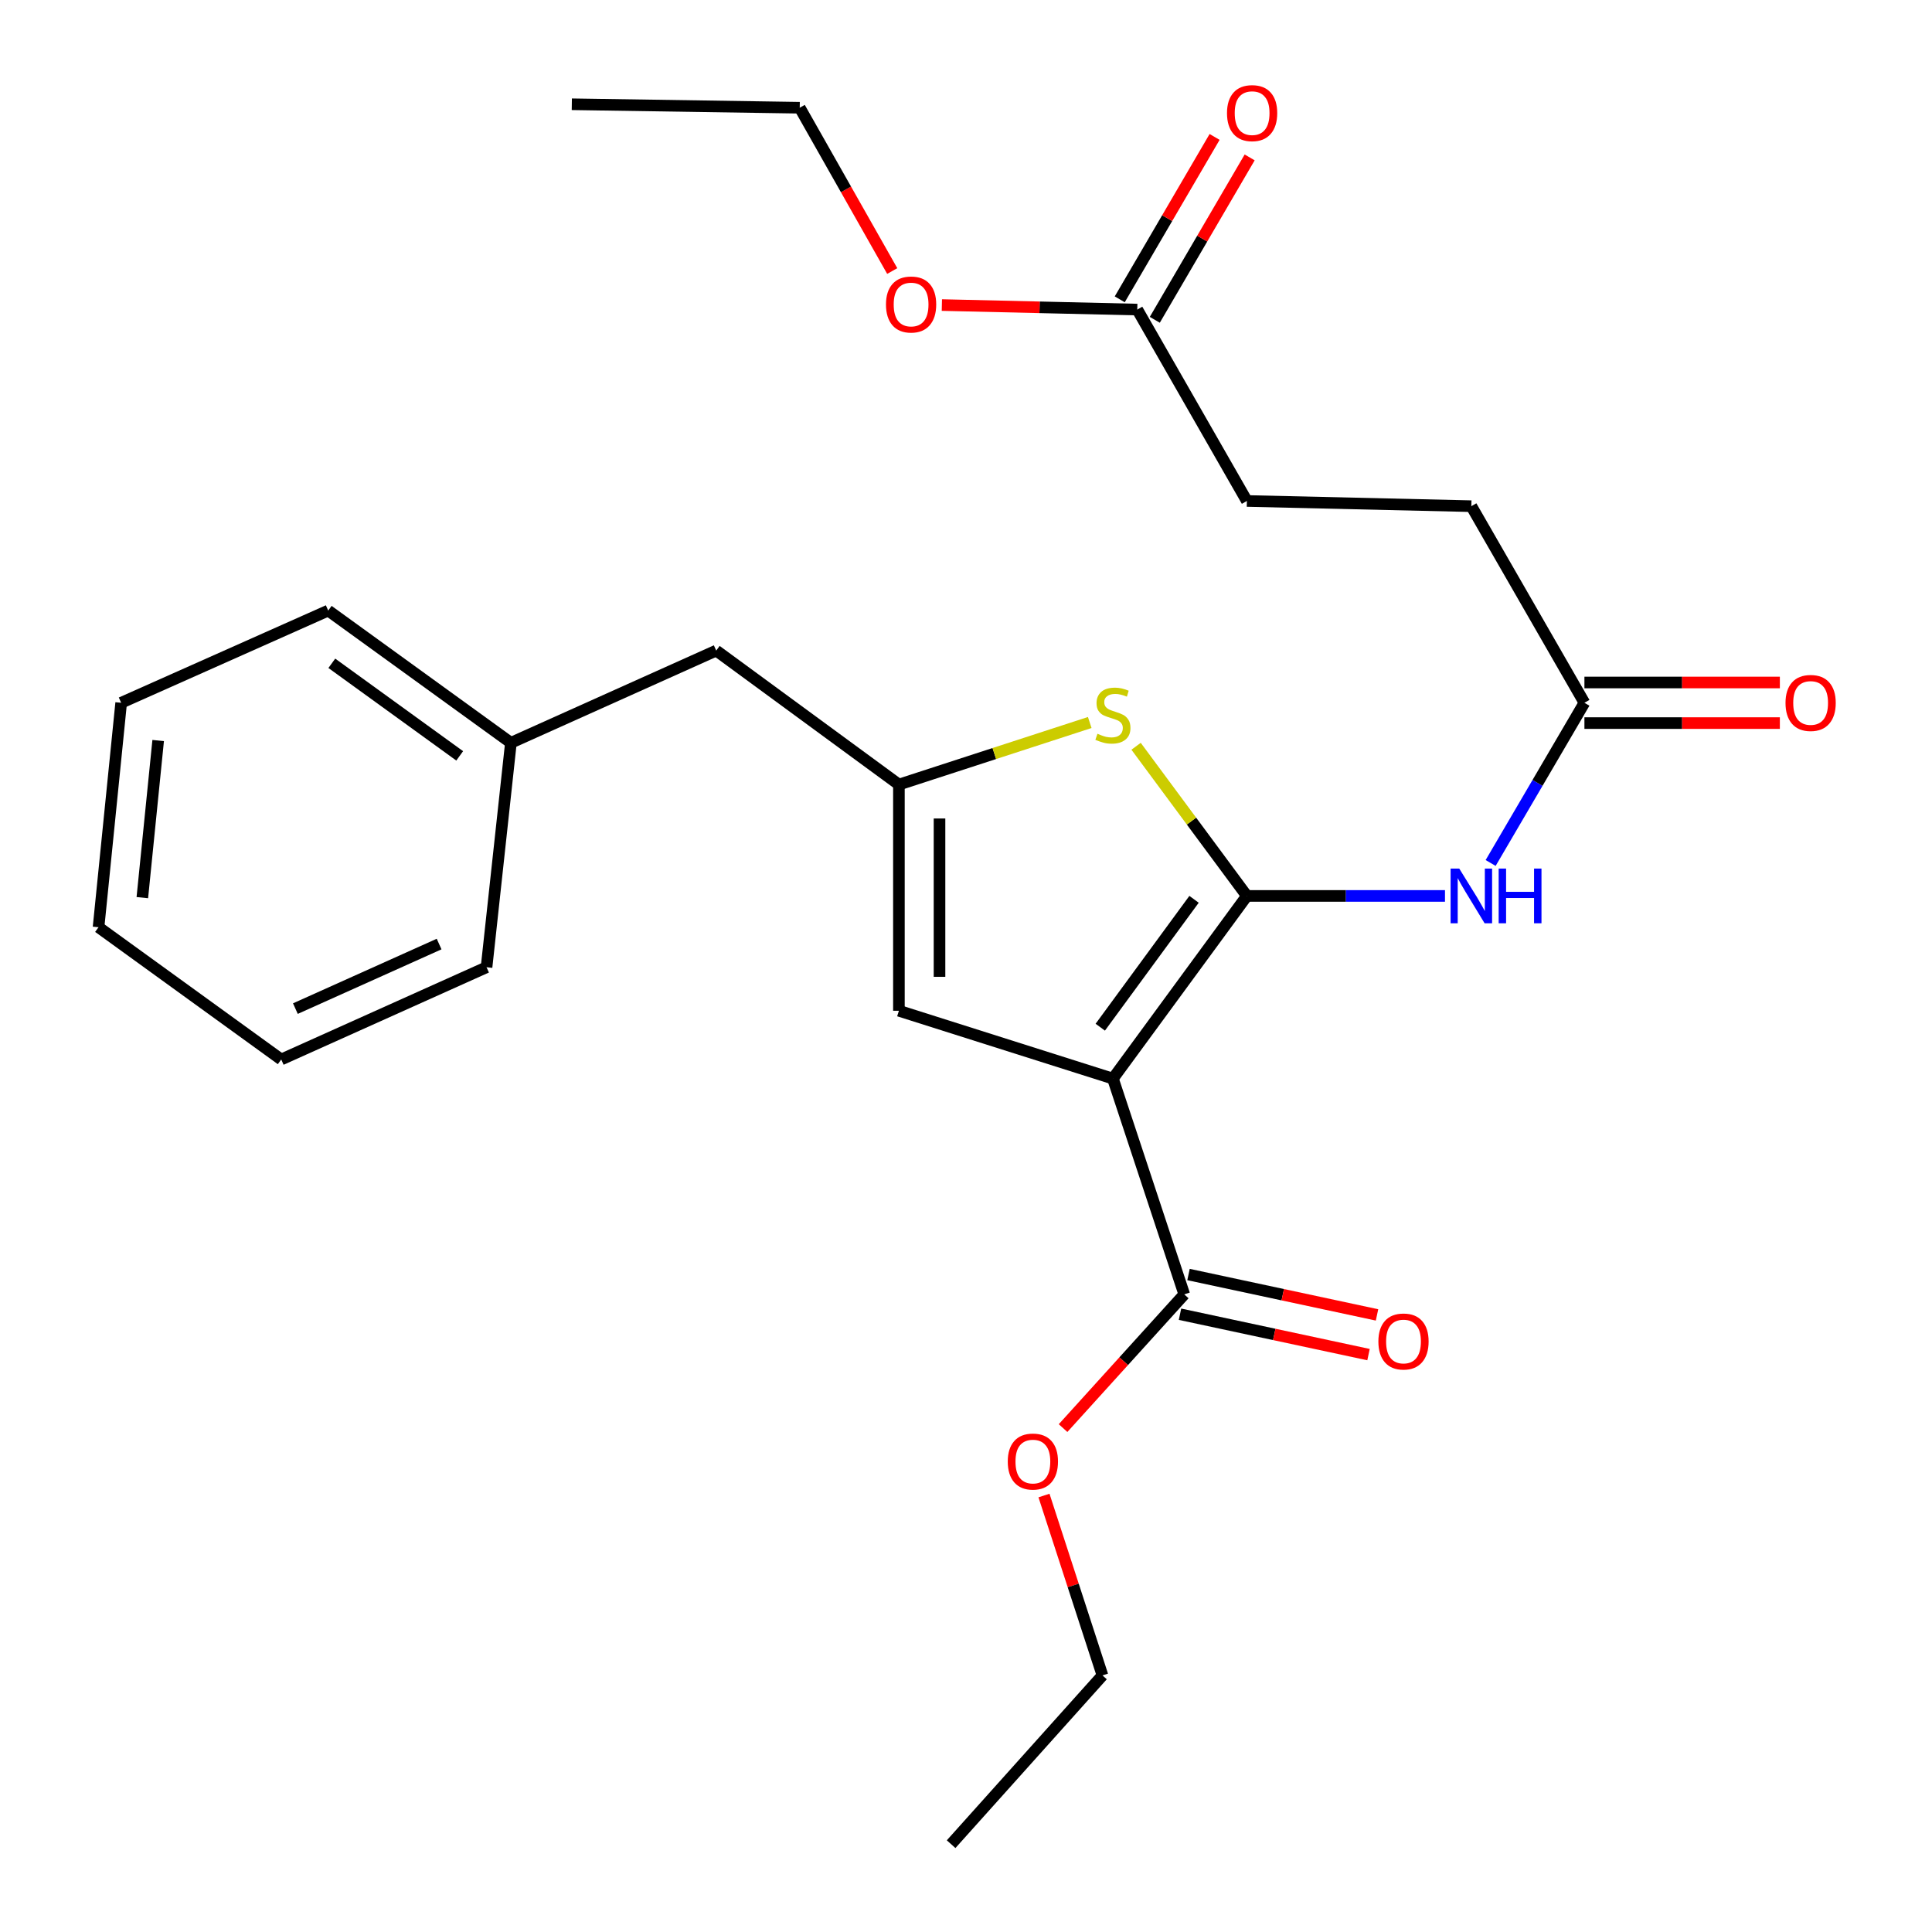<?xml version='1.0' encoding='iso-8859-1'?>
<svg version='1.1' baseProfile='full'
              xmlns='http://www.w3.org/2000/svg'
                      xmlns:rdkit='http://www.rdkit.org/xml'
                      xmlns:xlink='http://www.w3.org/1999/xlink'
                  xml:space='preserve'
width='1000px' height='1000px' viewBox='0 0 1000 1000'>
<!-- END OF HEADER -->
<rect style='opacity:1.0;fill:#FFFFFF;stroke:none' width='1000' height='1000' x='0' y='0'> </rect>
<path class='bond-0' d='M 465.276,406.087 L 465.276,523.169' style='fill:none;fill-rule:evenodd;stroke:#000000;stroke-width:6px;stroke-linecap:butt;stroke-linejoin:miter;stroke-opacity:1' />
<path class='bond-0' d='M 486.292,423.649 L 486.292,505.607' style='fill:none;fill-rule:evenodd;stroke:#000000;stroke-width:6px;stroke-linecap:butt;stroke-linejoin:miter;stroke-opacity:1' />
<path class='bond-1' d='M 465.276,406.087 L 514.663,390.027' style='fill:none;fill-rule:evenodd;stroke:#000000;stroke-width:6px;stroke-linecap:butt;stroke-linejoin:miter;stroke-opacity:1' />
<path class='bond-1' d='M 514.663,390.027 L 564.05,373.967' style='fill:none;fill-rule:evenodd;stroke:#CCCC00;stroke-width:6px;stroke-linecap:butt;stroke-linejoin:miter;stroke-opacity:1' />
<path class='bond-2' d='M 465.276,406.087 L 370.716,336.746' style='fill:none;fill-rule:evenodd;stroke:#000000;stroke-width:6px;stroke-linecap:butt;stroke-linejoin:miter;stroke-opacity:1' />
<path class='bond-3' d='M 465.276,523.169 L 576.042,558.289' style='fill:none;fill-rule:evenodd;stroke:#000000;stroke-width:6px;stroke-linecap:butt;stroke-linejoin:miter;stroke-opacity:1' />
<path class='bond-4' d='M 576.042,558.289 L 645.383,463.729' style='fill:none;fill-rule:evenodd;stroke:#000000;stroke-width:6px;stroke-linecap:butt;stroke-linejoin:miter;stroke-opacity:1' />
<path class='bond-4' d='M 569.496,531.678 L 618.035,465.485' style='fill:none;fill-rule:evenodd;stroke:#000000;stroke-width:6px;stroke-linecap:butt;stroke-linejoin:miter;stroke-opacity:1' />
<path class='bond-5' d='M 576.042,558.289 L 612.972,669.966' style='fill:none;fill-rule:evenodd;stroke:#000000;stroke-width:6px;stroke-linecap:butt;stroke-linejoin:miter;stroke-opacity:1' />
<path class='bond-6' d='M 645.383,463.729 L 616.71,424.998' style='fill:none;fill-rule:evenodd;stroke:#000000;stroke-width:6px;stroke-linecap:butt;stroke-linejoin:miter;stroke-opacity:1' />
<path class='bond-6' d='M 616.71,424.998 L 588.036,386.268' style='fill:none;fill-rule:evenodd;stroke:#CCCC00;stroke-width:6px;stroke-linecap:butt;stroke-linejoin:miter;stroke-opacity:1' />
<path class='bond-7' d='M 645.383,463.729 L 696.653,463.729' style='fill:none;fill-rule:evenodd;stroke:#000000;stroke-width:6px;stroke-linecap:butt;stroke-linejoin:miter;stroke-opacity:1' />
<path class='bond-7' d='M 696.653,463.729 L 747.922,463.729' style='fill:none;fill-rule:evenodd;stroke:#0000FF;stroke-width:6px;stroke-linecap:butt;stroke-linejoin:miter;stroke-opacity:1' />
<path class='bond-8' d='M 771.553,446.673 L 795.825,405.218' style='fill:none;fill-rule:evenodd;stroke:#0000FF;stroke-width:6px;stroke-linecap:butt;stroke-linejoin:miter;stroke-opacity:1' />
<path class='bond-8' d='M 795.825,405.218 L 820.096,363.763' style='fill:none;fill-rule:evenodd;stroke:#000000;stroke-width:6px;stroke-linecap:butt;stroke-linejoin:miter;stroke-opacity:1' />
<path class='bond-9' d='M 612.972,669.966 L 581.607,704.57' style='fill:none;fill-rule:evenodd;stroke:#000000;stroke-width:6px;stroke-linecap:butt;stroke-linejoin:miter;stroke-opacity:1' />
<path class='bond-9' d='M 581.607,704.57 L 550.241,739.175' style='fill:none;fill-rule:evenodd;stroke:#FF0000;stroke-width:6px;stroke-linecap:butt;stroke-linejoin:miter;stroke-opacity:1' />
<path class='bond-10' d='M 610.771,680.241 L 659.558,690.692' style='fill:none;fill-rule:evenodd;stroke:#000000;stroke-width:6px;stroke-linecap:butt;stroke-linejoin:miter;stroke-opacity:1' />
<path class='bond-10' d='M 659.558,690.692 L 708.344,701.143' style='fill:none;fill-rule:evenodd;stroke:#FF0000;stroke-width:6px;stroke-linecap:butt;stroke-linejoin:miter;stroke-opacity:1' />
<path class='bond-10' d='M 615.173,659.691 L 663.96,670.142' style='fill:none;fill-rule:evenodd;stroke:#000000;stroke-width:6px;stroke-linecap:butt;stroke-linejoin:miter;stroke-opacity:1' />
<path class='bond-10' d='M 663.96,670.142 L 712.746,680.593' style='fill:none;fill-rule:evenodd;stroke:#FF0000;stroke-width:6px;stroke-linecap:butt;stroke-linejoin:miter;stroke-opacity:1' />
<path class='bond-11' d='M 540.364,774.084 L 555.5,820.636' style='fill:none;fill-rule:evenodd;stroke:#FF0000;stroke-width:6px;stroke-linecap:butt;stroke-linejoin:miter;stroke-opacity:1' />
<path class='bond-11' d='M 555.5,820.636 L 570.637,867.189' style='fill:none;fill-rule:evenodd;stroke:#000000;stroke-width:6px;stroke-linecap:butt;stroke-linejoin:miter;stroke-opacity:1' />
<path class='bond-12' d='M 570.637,867.189 L 492.294,954.545' style='fill:none;fill-rule:evenodd;stroke:#000000;stroke-width:6px;stroke-linecap:butt;stroke-linejoin:miter;stroke-opacity:1' />
<path class='bond-13' d='M 820.096,374.271 L 870.674,374.271' style='fill:none;fill-rule:evenodd;stroke:#000000;stroke-width:6px;stroke-linecap:butt;stroke-linejoin:miter;stroke-opacity:1' />
<path class='bond-13' d='M 870.674,374.271 L 921.251,374.271' style='fill:none;fill-rule:evenodd;stroke:#FF0000;stroke-width:6px;stroke-linecap:butt;stroke-linejoin:miter;stroke-opacity:1' />
<path class='bond-13' d='M 820.096,353.255 L 870.674,353.255' style='fill:none;fill-rule:evenodd;stroke:#000000;stroke-width:6px;stroke-linecap:butt;stroke-linejoin:miter;stroke-opacity:1' />
<path class='bond-13' d='M 870.674,353.255 L 921.251,353.255' style='fill:none;fill-rule:evenodd;stroke:#FF0000;stroke-width:6px;stroke-linecap:butt;stroke-linejoin:miter;stroke-opacity:1' />
<path class='bond-14' d='M 820.096,363.763 L 761.567,261.999' style='fill:none;fill-rule:evenodd;stroke:#000000;stroke-width:6px;stroke-linecap:butt;stroke-linejoin:miter;stroke-opacity:1' />
<path class='bond-15' d='M 588.652,160.235 L 645.383,259.302' style='fill:none;fill-rule:evenodd;stroke:#000000;stroke-width:6px;stroke-linecap:butt;stroke-linejoin:miter;stroke-opacity:1' />
<path class='bond-16' d='M 588.652,160.235 L 538.08,159.065' style='fill:none;fill-rule:evenodd;stroke:#000000;stroke-width:6px;stroke-linecap:butt;stroke-linejoin:miter;stroke-opacity:1' />
<path class='bond-16' d='M 538.08,159.065 L 487.509,157.895' style='fill:none;fill-rule:evenodd;stroke:#FF0000;stroke-width:6px;stroke-linecap:butt;stroke-linejoin:miter;stroke-opacity:1' />
<path class='bond-17' d='M 597.725,165.535 L 622.274,123.506' style='fill:none;fill-rule:evenodd;stroke:#000000;stroke-width:6px;stroke-linecap:butt;stroke-linejoin:miter;stroke-opacity:1' />
<path class='bond-17' d='M 622.274,123.506 L 646.823,81.477' style='fill:none;fill-rule:evenodd;stroke:#FF0000;stroke-width:6px;stroke-linecap:butt;stroke-linejoin:miter;stroke-opacity:1' />
<path class='bond-17' d='M 579.578,154.935 L 604.127,112.906' style='fill:none;fill-rule:evenodd;stroke:#000000;stroke-width:6px;stroke-linecap:butt;stroke-linejoin:miter;stroke-opacity:1' />
<path class='bond-17' d='M 604.127,112.906 L 628.676,70.877' style='fill:none;fill-rule:evenodd;stroke:#FF0000;stroke-width:6px;stroke-linecap:butt;stroke-linejoin:miter;stroke-opacity:1' />
<path class='bond-18' d='M 645.383,259.302 L 761.567,261.999' style='fill:none;fill-rule:evenodd;stroke:#000000;stroke-width:6px;stroke-linecap:butt;stroke-linejoin:miter;stroke-opacity:1' />
<path class='bond-19' d='M 461.814,140.282 L 437.876,98.022' style='fill:none;fill-rule:evenodd;stroke:#FF0000;stroke-width:6px;stroke-linecap:butt;stroke-linejoin:miter;stroke-opacity:1' />
<path class='bond-19' d='M 437.876,98.022 L 413.939,55.762' style='fill:none;fill-rule:evenodd;stroke:#000000;stroke-width:6px;stroke-linecap:butt;stroke-linejoin:miter;stroke-opacity:1' />
<path class='bond-20' d='M 370.716,336.746 L 264.445,384.475' style='fill:none;fill-rule:evenodd;stroke:#000000;stroke-width:6px;stroke-linecap:butt;stroke-linejoin:miter;stroke-opacity:1' />
<path class='bond-21' d='M 264.445,384.475 L 169.885,316.033' style='fill:none;fill-rule:evenodd;stroke:#000000;stroke-width:6px;stroke-linecap:butt;stroke-linejoin:miter;stroke-opacity:1' />
<path class='bond-21' d='M 237.939,391.234 L 171.747,343.324' style='fill:none;fill-rule:evenodd;stroke:#000000;stroke-width:6px;stroke-linecap:butt;stroke-linejoin:miter;stroke-opacity:1' />
<path class='bond-22' d='M 264.445,384.475 L 251.836,500.647' style='fill:none;fill-rule:evenodd;stroke:#000000;stroke-width:6px;stroke-linecap:butt;stroke-linejoin:miter;stroke-opacity:1' />
<path class='bond-23' d='M 169.885,316.033 L 62.715,363.763' style='fill:none;fill-rule:evenodd;stroke:#000000;stroke-width:6px;stroke-linecap:butt;stroke-linejoin:miter;stroke-opacity:1' />
<path class='bond-24' d='M 62.715,363.763 L 51.005,479.935' style='fill:none;fill-rule:evenodd;stroke:#000000;stroke-width:6px;stroke-linecap:butt;stroke-linejoin:miter;stroke-opacity:1' />
<path class='bond-24' d='M 81.869,383.297 L 73.671,464.617' style='fill:none;fill-rule:evenodd;stroke:#000000;stroke-width:6px;stroke-linecap:butt;stroke-linejoin:miter;stroke-opacity:1' />
<path class='bond-25' d='M 51.005,479.935 L 145.565,548.388' style='fill:none;fill-rule:evenodd;stroke:#000000;stroke-width:6px;stroke-linecap:butt;stroke-linejoin:miter;stroke-opacity:1' />
<path class='bond-26' d='M 145.565,548.388 L 251.836,500.647' style='fill:none;fill-rule:evenodd;stroke:#000000;stroke-width:6px;stroke-linecap:butt;stroke-linejoin:miter;stroke-opacity:1' />
<path class='bond-26' d='M 152.894,522.057 L 227.283,488.638' style='fill:none;fill-rule:evenodd;stroke:#000000;stroke-width:6px;stroke-linecap:butt;stroke-linejoin:miter;stroke-opacity:1' />
<path class='bond-27' d='M 413.939,55.762 L 295.969,53.964' style='fill:none;fill-rule:evenodd;stroke:#000000;stroke-width:6px;stroke-linecap:butt;stroke-linejoin:miter;stroke-opacity:1' />
<path  class='atom-4' d='M 568.042 379.788
Q 568.362 379.908, 569.682 380.468
Q 571.002 381.028, 572.442 381.388
Q 573.922 381.708, 575.362 381.708
Q 578.042 381.708, 579.602 380.428
Q 581.162 379.108, 581.162 376.828
Q 581.162 375.268, 580.362 374.308
Q 579.602 373.348, 578.402 372.828
Q 577.202 372.308, 575.202 371.708
Q 572.682 370.948, 571.162 370.228
Q 569.682 369.508, 568.602 367.988
Q 567.562 366.468, 567.562 363.908
Q 567.562 360.348, 569.962 358.148
Q 572.402 355.948, 577.202 355.948
Q 580.482 355.948, 584.202 357.508
L 583.282 360.588
Q 579.882 359.188, 577.322 359.188
Q 574.562 359.188, 573.042 360.348
Q 571.522 361.468, 571.562 363.428
Q 571.562 364.948, 572.322 365.868
Q 573.122 366.788, 574.242 367.308
Q 575.402 367.828, 577.322 368.428
Q 579.882 369.228, 581.402 370.028
Q 582.922 370.828, 584.002 372.468
Q 585.122 374.068, 585.122 376.828
Q 585.122 380.748, 582.482 382.868
Q 579.882 384.948, 575.522 384.948
Q 573.002 384.948, 571.082 384.388
Q 569.202 383.868, 566.962 382.948
L 568.042 379.788
' fill='#CCCC00'/>
<path  class='atom-5' d='M 755.307 449.569
L 764.587 464.569
Q 765.507 466.049, 766.987 468.729
Q 768.467 471.409, 768.547 471.569
L 768.547 449.569
L 772.307 449.569
L 772.307 477.889
L 768.427 477.889
L 758.467 461.489
Q 757.307 459.569, 756.067 457.369
Q 754.867 455.169, 754.507 454.489
L 754.507 477.889
L 750.827 477.889
L 750.827 449.569
L 755.307 449.569
' fill='#0000FF'/>
<path  class='atom-5' d='M 775.707 449.569
L 779.547 449.569
L 779.547 461.609
L 794.027 461.609
L 794.027 449.569
L 797.867 449.569
L 797.867 477.889
L 794.027 477.889
L 794.027 464.809
L 779.547 464.809
L 779.547 477.889
L 775.707 477.889
L 775.707 449.569
' fill='#0000FF'/>
<path  class='atom-7' d='M 521.617 756.492
Q 521.617 749.692, 524.977 745.892
Q 528.337 742.092, 534.617 742.092
Q 540.897 742.092, 544.257 745.892
Q 547.617 749.692, 547.617 756.492
Q 547.617 763.372, 544.217 767.292
Q 540.817 771.172, 534.617 771.172
Q 528.377 771.172, 524.977 767.292
Q 521.617 763.412, 521.617 756.492
M 534.617 767.972
Q 538.937 767.972, 541.257 765.092
Q 543.617 762.172, 543.617 756.492
Q 543.617 750.932, 541.257 748.132
Q 538.937 745.292, 534.617 745.292
Q 530.297 745.292, 527.937 748.092
Q 525.617 750.892, 525.617 756.492
Q 525.617 762.212, 527.937 765.092
Q 530.297 767.972, 534.617 767.972
' fill='#FF0000'/>
<path  class='atom-9' d='M 713.447 694.354
Q 713.447 687.554, 716.807 683.754
Q 720.167 679.954, 726.447 679.954
Q 732.727 679.954, 736.087 683.754
Q 739.447 687.554, 739.447 694.354
Q 739.447 701.234, 736.047 705.154
Q 732.647 709.034, 726.447 709.034
Q 720.207 709.034, 716.807 705.154
Q 713.447 701.274, 713.447 694.354
M 726.447 705.834
Q 730.767 705.834, 733.087 702.954
Q 735.447 700.034, 735.447 694.354
Q 735.447 688.794, 733.087 685.994
Q 730.767 683.154, 726.447 683.154
Q 722.127 683.154, 719.767 685.954
Q 717.447 688.754, 717.447 694.354
Q 717.447 700.074, 719.767 702.954
Q 722.127 705.834, 726.447 705.834
' fill='#FF0000'/>
<path  class='atom-12' d='M 924.178 363.843
Q 924.178 357.043, 927.538 353.243
Q 930.898 349.443, 937.178 349.443
Q 943.458 349.443, 946.818 353.243
Q 950.178 357.043, 950.178 363.843
Q 950.178 370.723, 946.778 374.643
Q 943.378 378.523, 937.178 378.523
Q 930.938 378.523, 927.538 374.643
Q 924.178 370.763, 924.178 363.843
M 937.178 375.323
Q 941.498 375.323, 943.818 372.443
Q 946.178 369.523, 946.178 363.843
Q 946.178 358.283, 943.818 355.483
Q 941.498 352.643, 937.178 352.643
Q 932.858 352.643, 930.498 355.443
Q 928.178 358.243, 928.178 363.843
Q 928.178 369.563, 930.498 372.443
Q 932.858 375.323, 937.178 375.323
' fill='#FF0000'/>
<path  class='atom-15' d='M 458.581 157.606
Q 458.581 150.806, 461.941 147.006
Q 465.301 143.206, 471.581 143.206
Q 477.861 143.206, 481.221 147.006
Q 484.581 150.806, 484.581 157.606
Q 484.581 164.486, 481.181 168.406
Q 477.781 172.286, 471.581 172.286
Q 465.341 172.286, 461.941 168.406
Q 458.581 164.526, 458.581 157.606
M 471.581 169.086
Q 475.901 169.086, 478.221 166.206
Q 480.581 163.286, 480.581 157.606
Q 480.581 152.046, 478.221 149.246
Q 475.901 146.406, 471.581 146.406
Q 467.261 146.406, 464.901 149.206
Q 462.581 152.006, 462.581 157.606
Q 462.581 163.326, 464.901 166.206
Q 467.261 169.086, 471.581 169.086
' fill='#FF0000'/>
<path  class='atom-23' d='M 635.092 58.551
Q 635.092 51.751, 638.452 47.951
Q 641.812 44.151, 648.092 44.151
Q 654.372 44.151, 657.732 47.951
Q 661.092 51.751, 661.092 58.551
Q 661.092 65.431, 657.692 69.351
Q 654.292 73.231, 648.092 73.231
Q 641.852 73.231, 638.452 69.351
Q 635.092 65.471, 635.092 58.551
M 648.092 70.031
Q 652.412 70.031, 654.732 67.151
Q 657.092 64.231, 657.092 58.551
Q 657.092 52.991, 654.732 50.191
Q 652.412 47.351, 648.092 47.351
Q 643.772 47.351, 641.412 50.151
Q 639.092 52.951, 639.092 58.551
Q 639.092 64.271, 641.412 67.151
Q 643.772 70.031, 648.092 70.031
' fill='#FF0000'/>
</svg>
